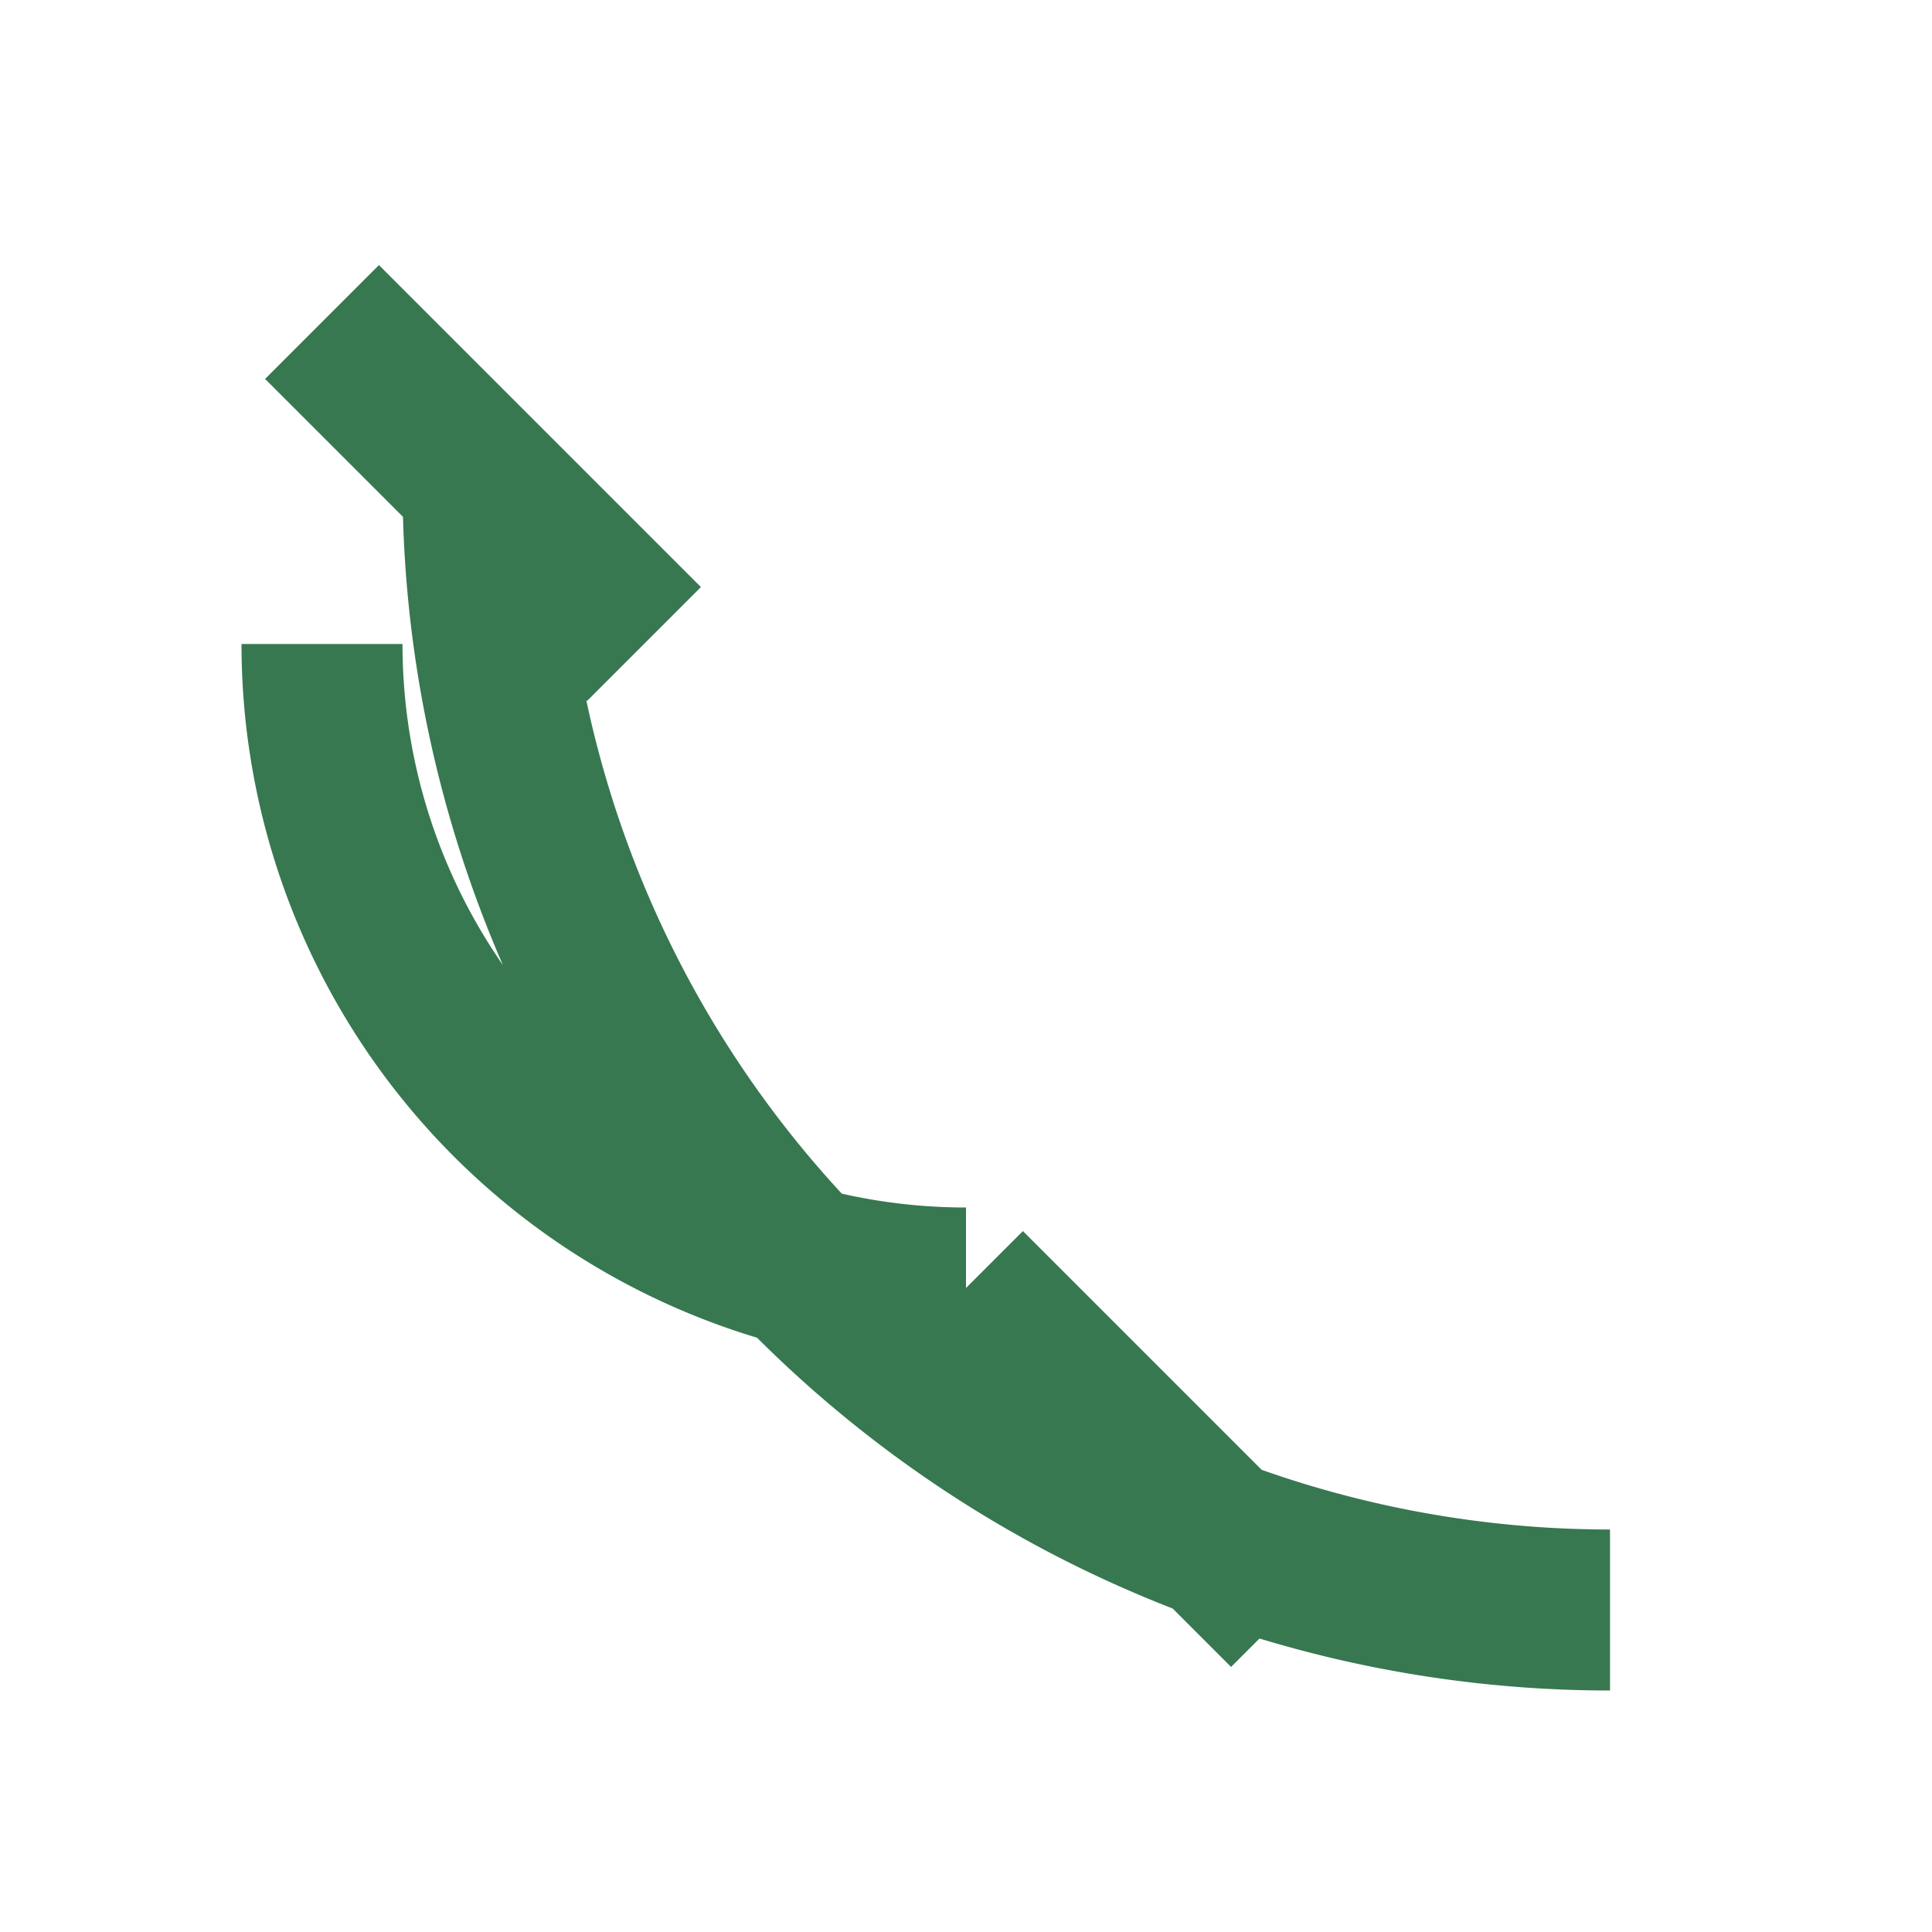 <?xml version="1.0" encoding="UTF-8"?>
<svg xmlns="http://www.w3.org/2000/svg" width="24" height="24" viewBox="0 0 24 24"><path d="M4 4l4 4m4 8l4 4m-4-4a8 8 0 0 1-8-8M20 20a14 14 0 0 1-14-14" fill="none" stroke="#377850" stroke-width="2"/></svg>